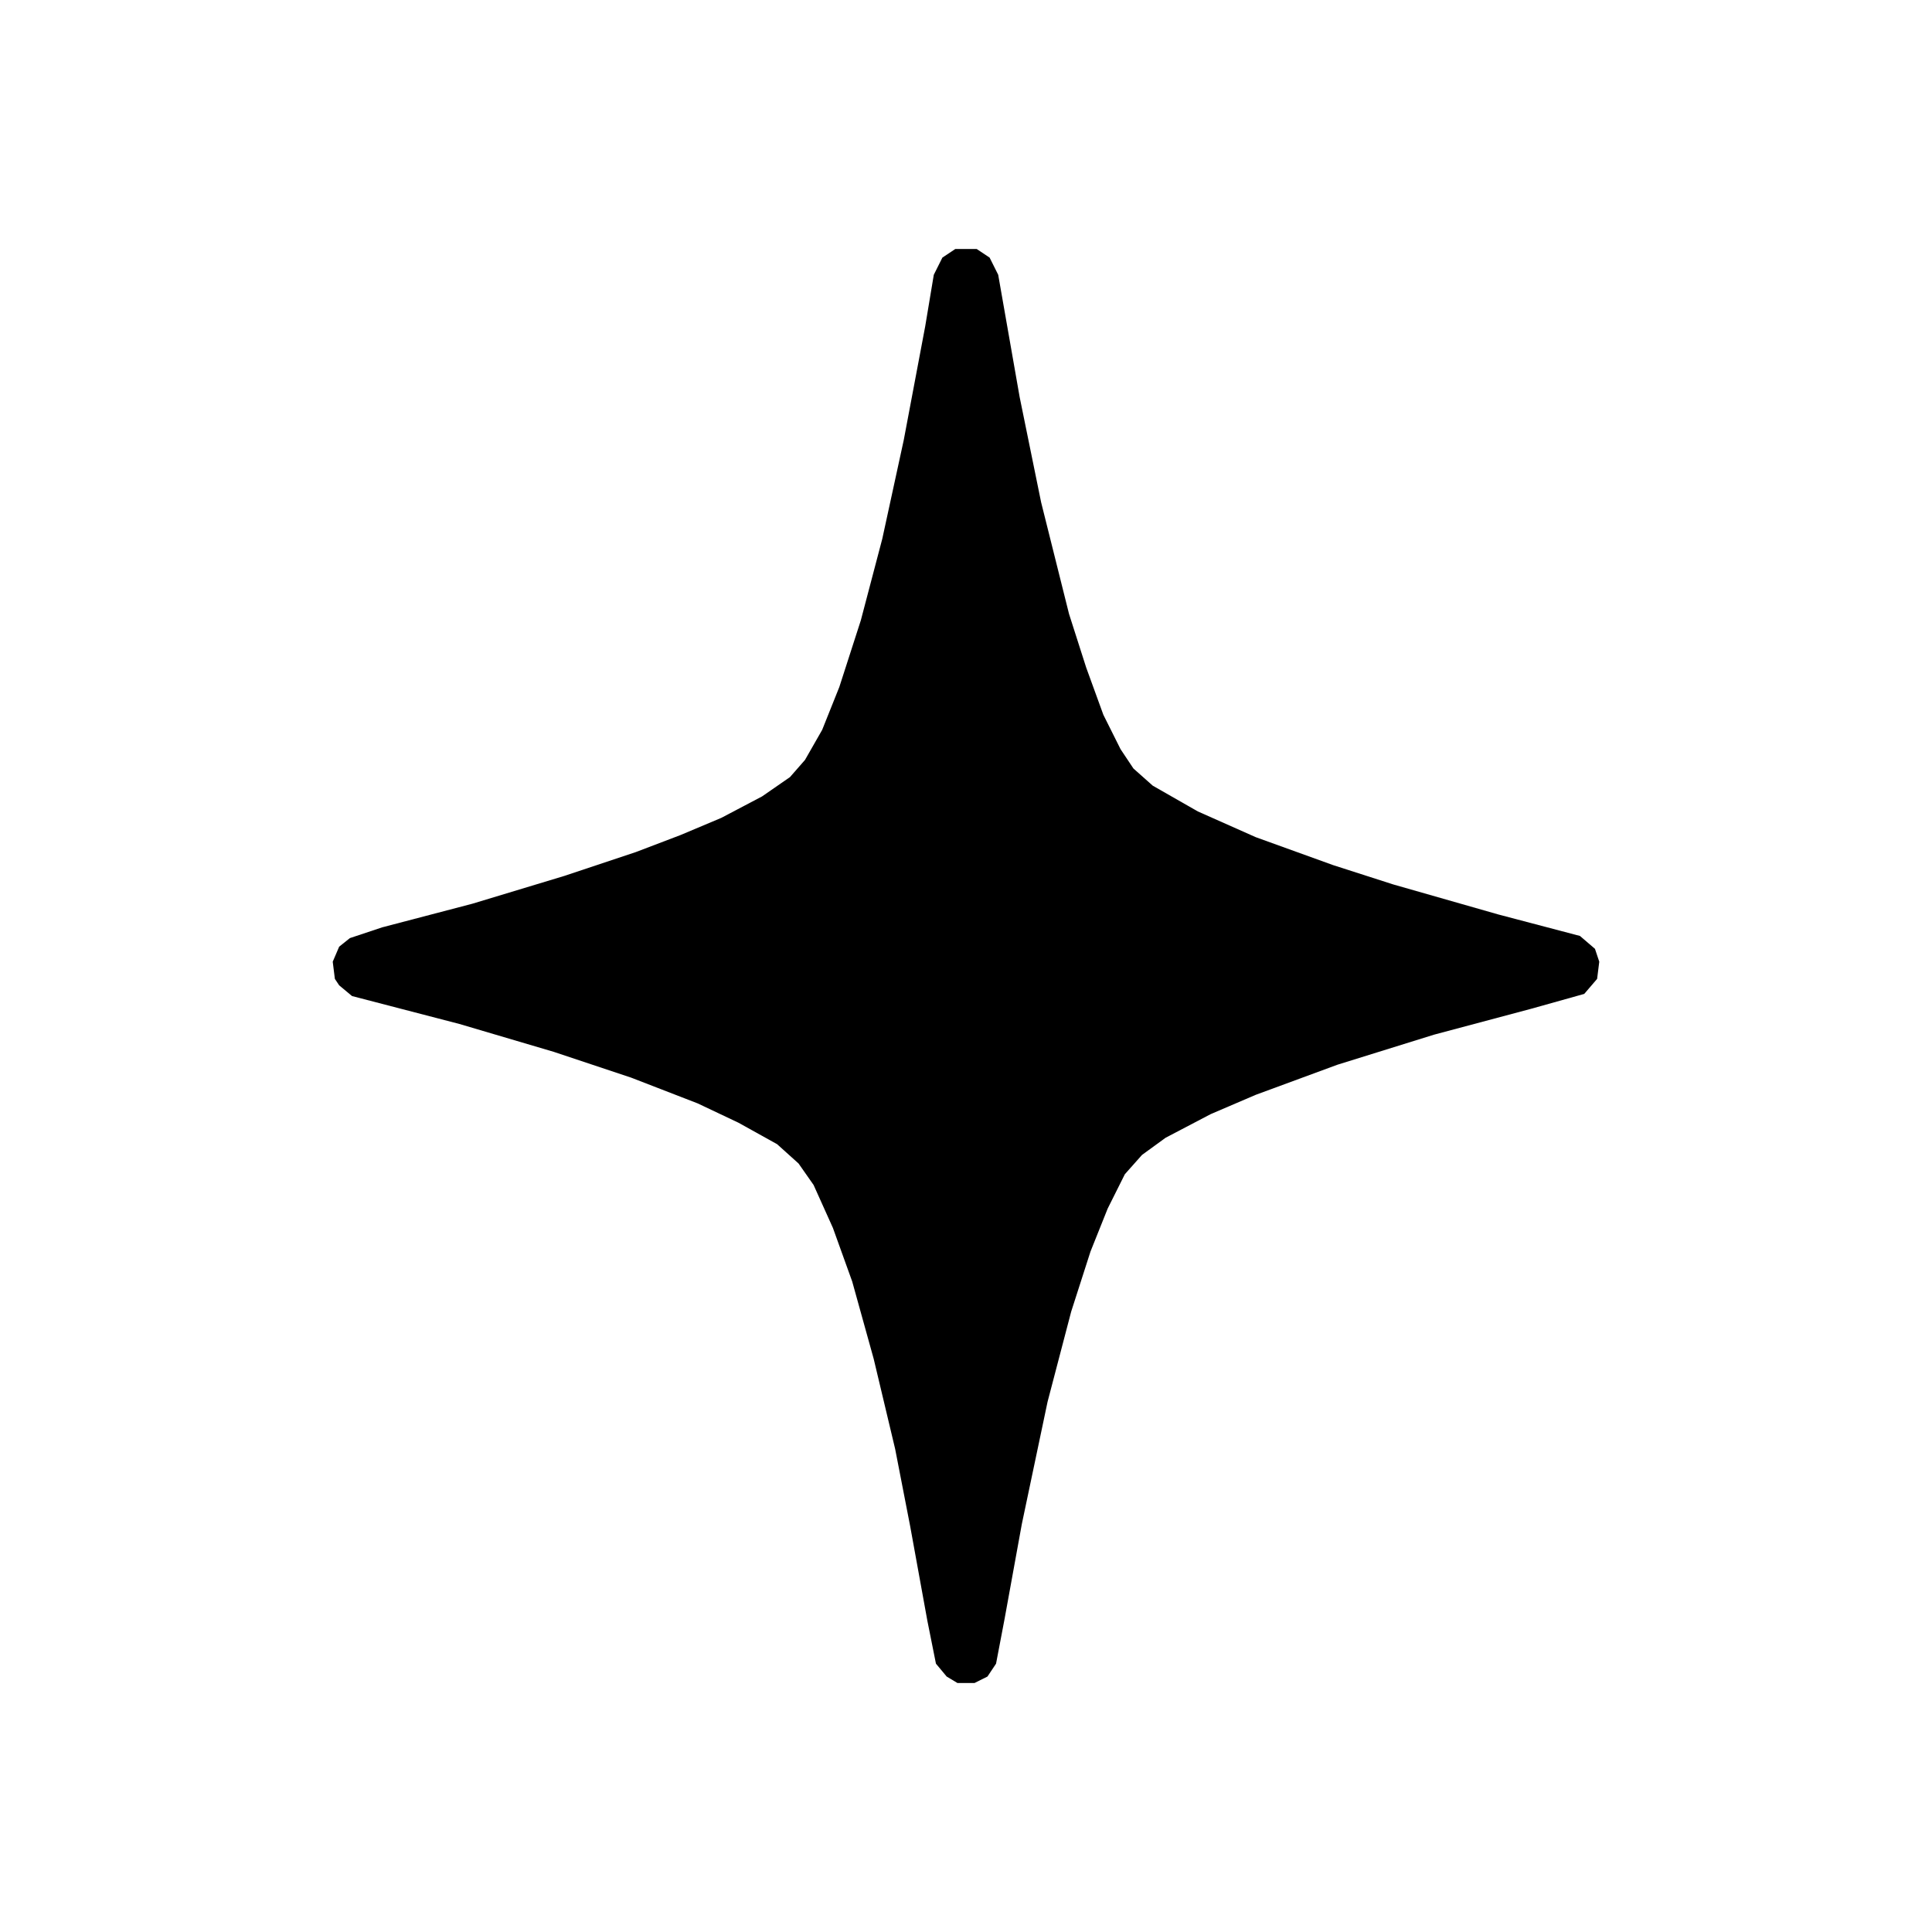 <svg xmlns="http://www.w3.org/2000/svg" viewBox="0 0 900 900" width="1280" height="1280"><path transform="translate(445,116)" d="m0 0h10l6 4 4 8 10 57 10 49 13 52 8 25 8 22 8 16 6 9 9 8 21 12 27 12 36 13 28 9 49 14 38 10 7 6 2 6-1 8-6 7-25 7-45 12-45 14-38 14-21 9-21 11-11 8-8 9-8 16-8 20-9 28-11 42-12 57-8 44-4 21-4 6-6 3h-8l-5-3-5-6-4-20-8-44-7-36-10-42-10-36-9-25-9-20-7-10-10-9-18-10-19-9-31-12-36-12-44-13-50-13-6-5-2-3-1-8 3-7 5-4 15-5 42-11 43-13 33-11 21-8 19-8 19-10 13-9 7-8 8-14 8-20 10-31 10-38 10-46 10-53 4-24 4-8z"></path></svg>